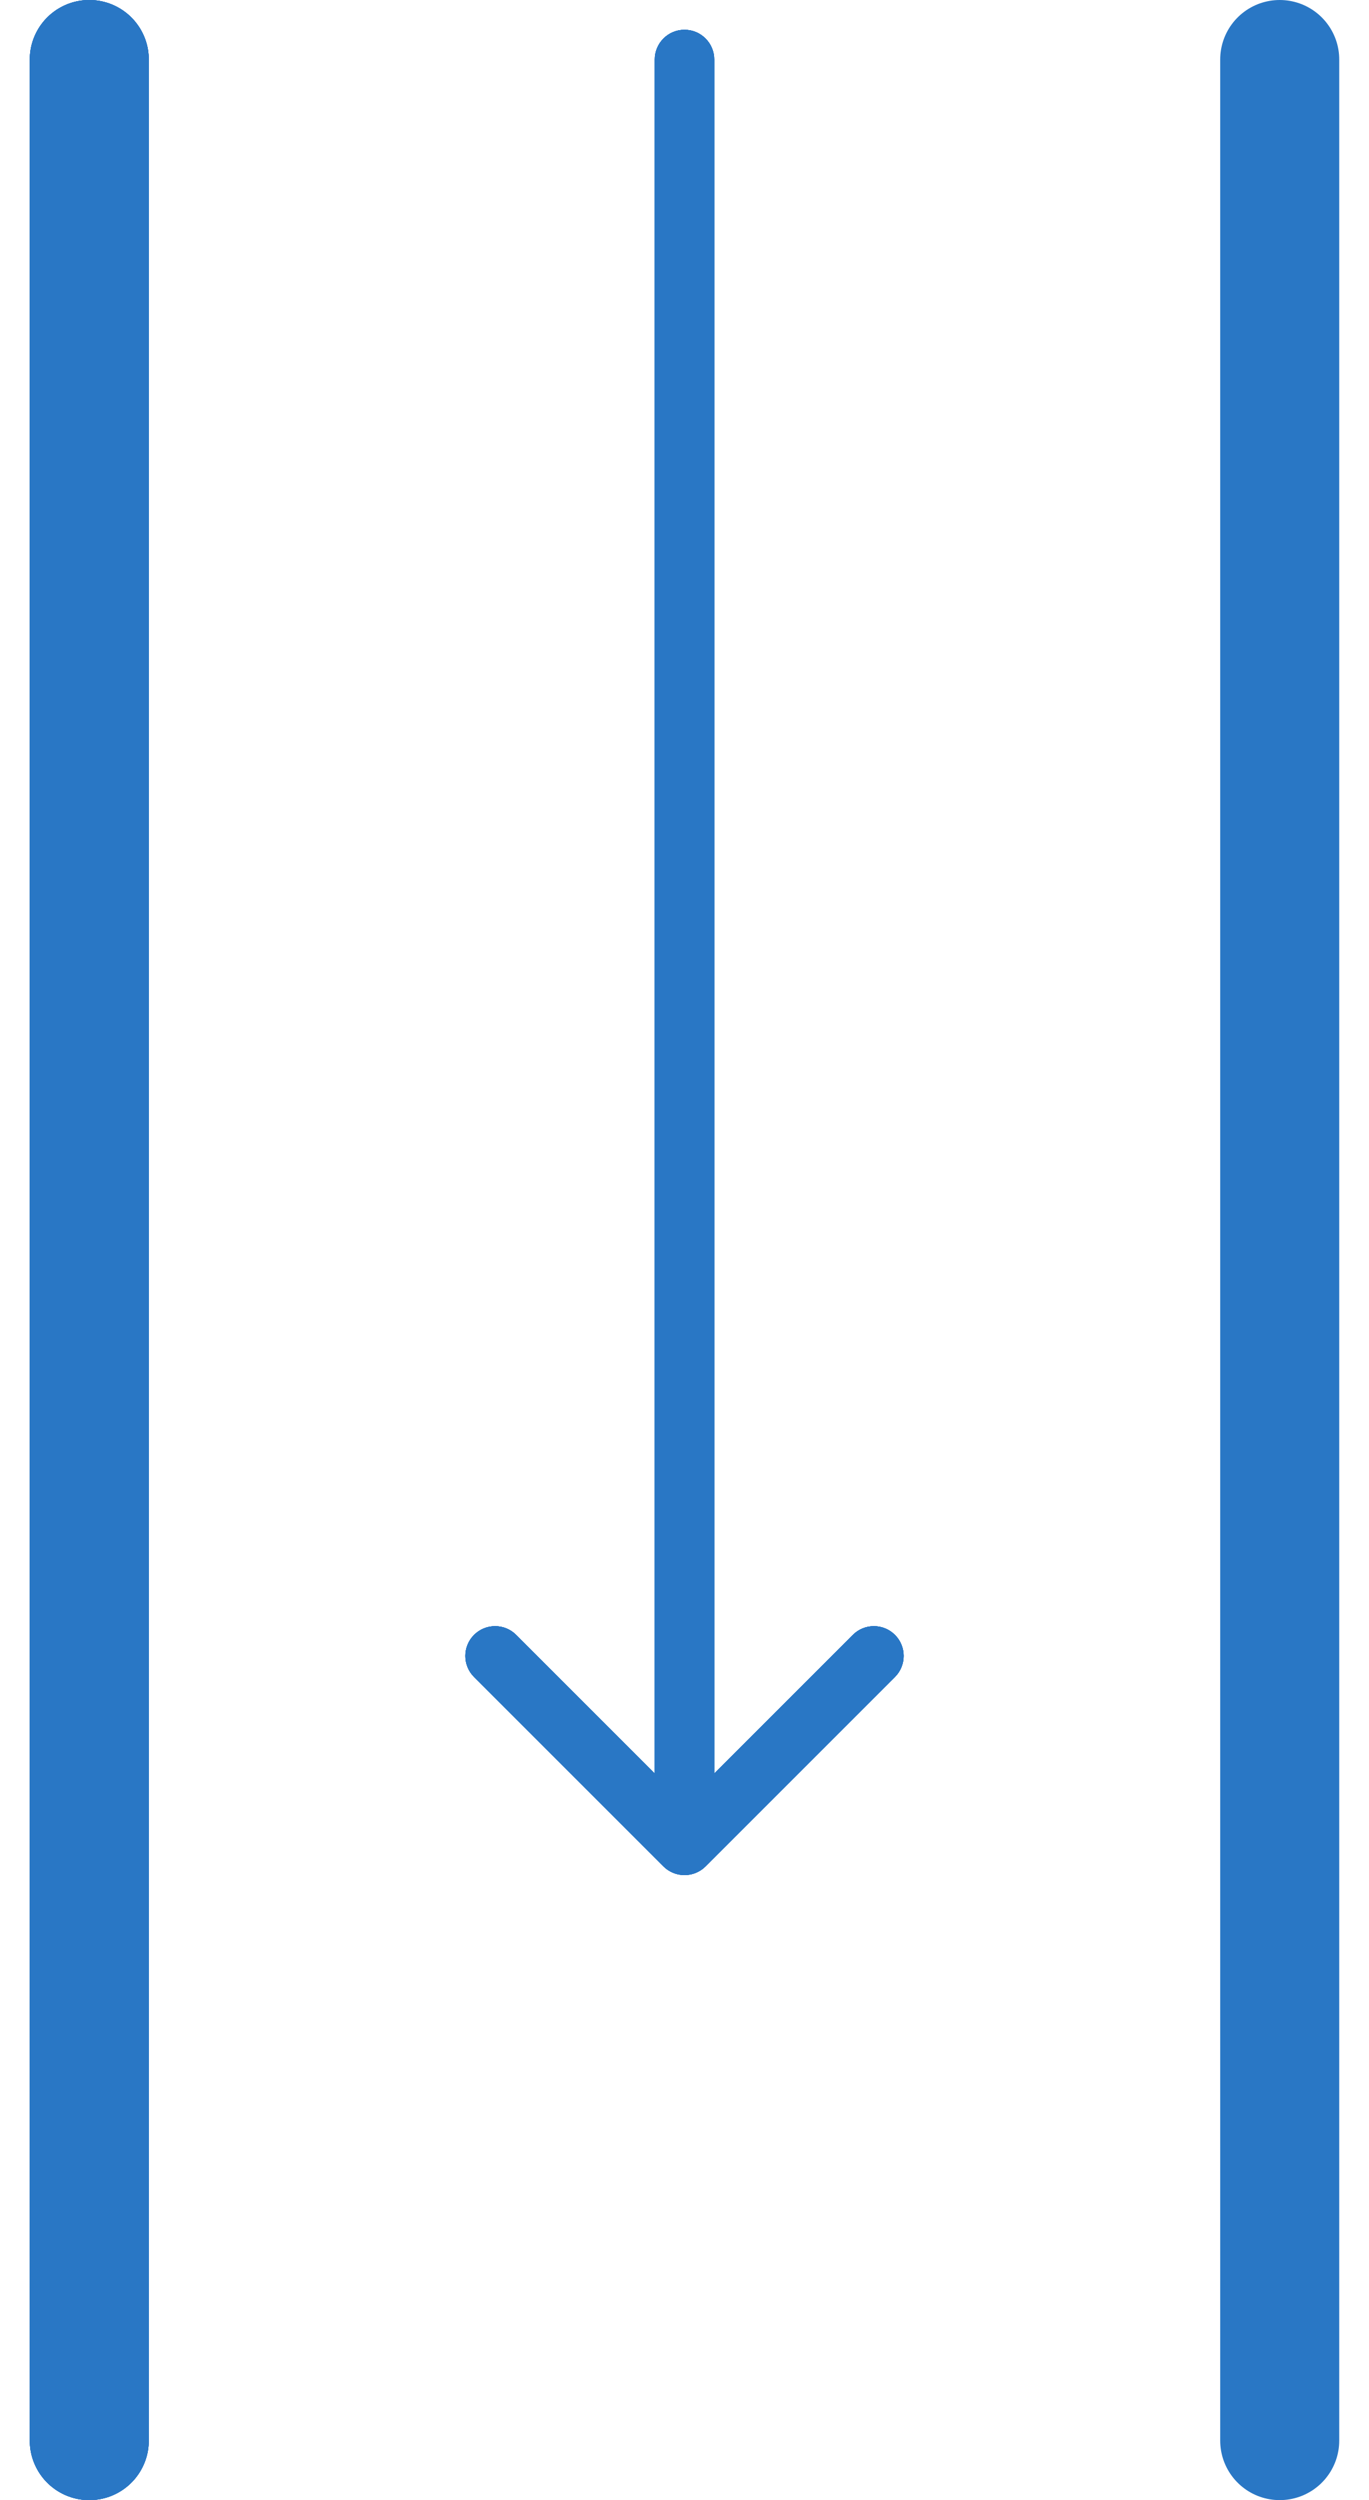 <?xml version="1.0" encoding="UTF-8"?> <svg xmlns="http://www.w3.org/2000/svg" width="23" height="42" viewBox="0 0 23 42" fill="none"> <path d="M1.5 1L1.5 41" stroke="#2977C5" stroke-width="2" stroke-linecap="round"></path> <path d="M1.5 1L1.5 41" stroke="#2977C5" stroke-width="2" stroke-linecap="round"></path> <path d="M1.5 1L1.5 41" stroke="#2977C5" stroke-width="2" stroke-linecap="round"></path> <path d="M1.5 1L1.5 41" stroke="#2977C5" stroke-width="2" stroke-linecap="round"></path> <path d="M12 1C12 0.724 11.776 0.5 11.5 0.5C11.224 0.5 11 0.724 11 1H12ZM11.146 31.354C11.342 31.549 11.658 31.549 11.854 31.354L15.036 28.172C15.231 27.976 15.231 27.66 15.036 27.465C14.84 27.269 14.524 27.269 14.328 27.465L11.5 30.293L8.672 27.465C8.476 27.269 8.16 27.269 7.964 27.465C7.769 27.66 7.769 27.976 7.964 28.172L11.146 31.354ZM11 1L11 31H12L12 1H11Z" fill="#2977C5"></path> <path d="M12 1C12 0.724 11.776 0.5 11.5 0.5C11.224 0.5 11 0.724 11 1H12ZM11.146 31.354C11.342 31.549 11.658 31.549 11.854 31.354L15.036 28.172C15.231 27.976 15.231 27.66 15.036 27.465C14.84 27.269 14.524 27.269 14.328 27.465L11.5 30.293L8.672 27.465C8.476 27.269 8.16 27.269 7.964 27.465C7.769 27.66 7.769 27.976 7.964 28.172L11.146 31.354ZM11 1L11 31H12L12 1H11Z" fill="#2977C5"></path> <path d="M12 1C12 0.724 11.776 0.5 11.5 0.5C11.224 0.5 11 0.724 11 1H12ZM11.146 31.354C11.342 31.549 11.658 31.549 11.854 31.354L15.036 28.172C15.231 27.976 15.231 27.66 15.036 27.465C14.84 27.269 14.524 27.269 14.328 27.465L11.5 30.293L8.672 27.465C8.476 27.269 8.16 27.269 7.964 27.465C7.769 27.66 7.769 27.976 7.964 28.172L11.146 31.354ZM11 1L11 31H12L12 1H11Z" fill="#2977C5"></path> <path d="M12 1C12 0.724 11.776 0.5 11.5 0.5C11.224 0.5 11 0.724 11 1H12ZM11.146 31.354C11.342 31.549 11.658 31.549 11.854 31.354L15.036 28.172C15.231 27.976 15.231 27.66 15.036 27.465C14.84 27.269 14.524 27.269 14.328 27.465L11.5 30.293L8.672 27.465C8.476 27.269 8.16 27.269 7.964 27.465C7.769 27.66 7.769 27.976 7.964 28.172L11.146 31.354ZM11 1L11 31H12L12 1H11Z" fill="#2977C5"></path> <path d="M21.5 1L21.5 41" stroke="#2977C5" stroke-width="2" stroke-linecap="round"></path> </svg> 